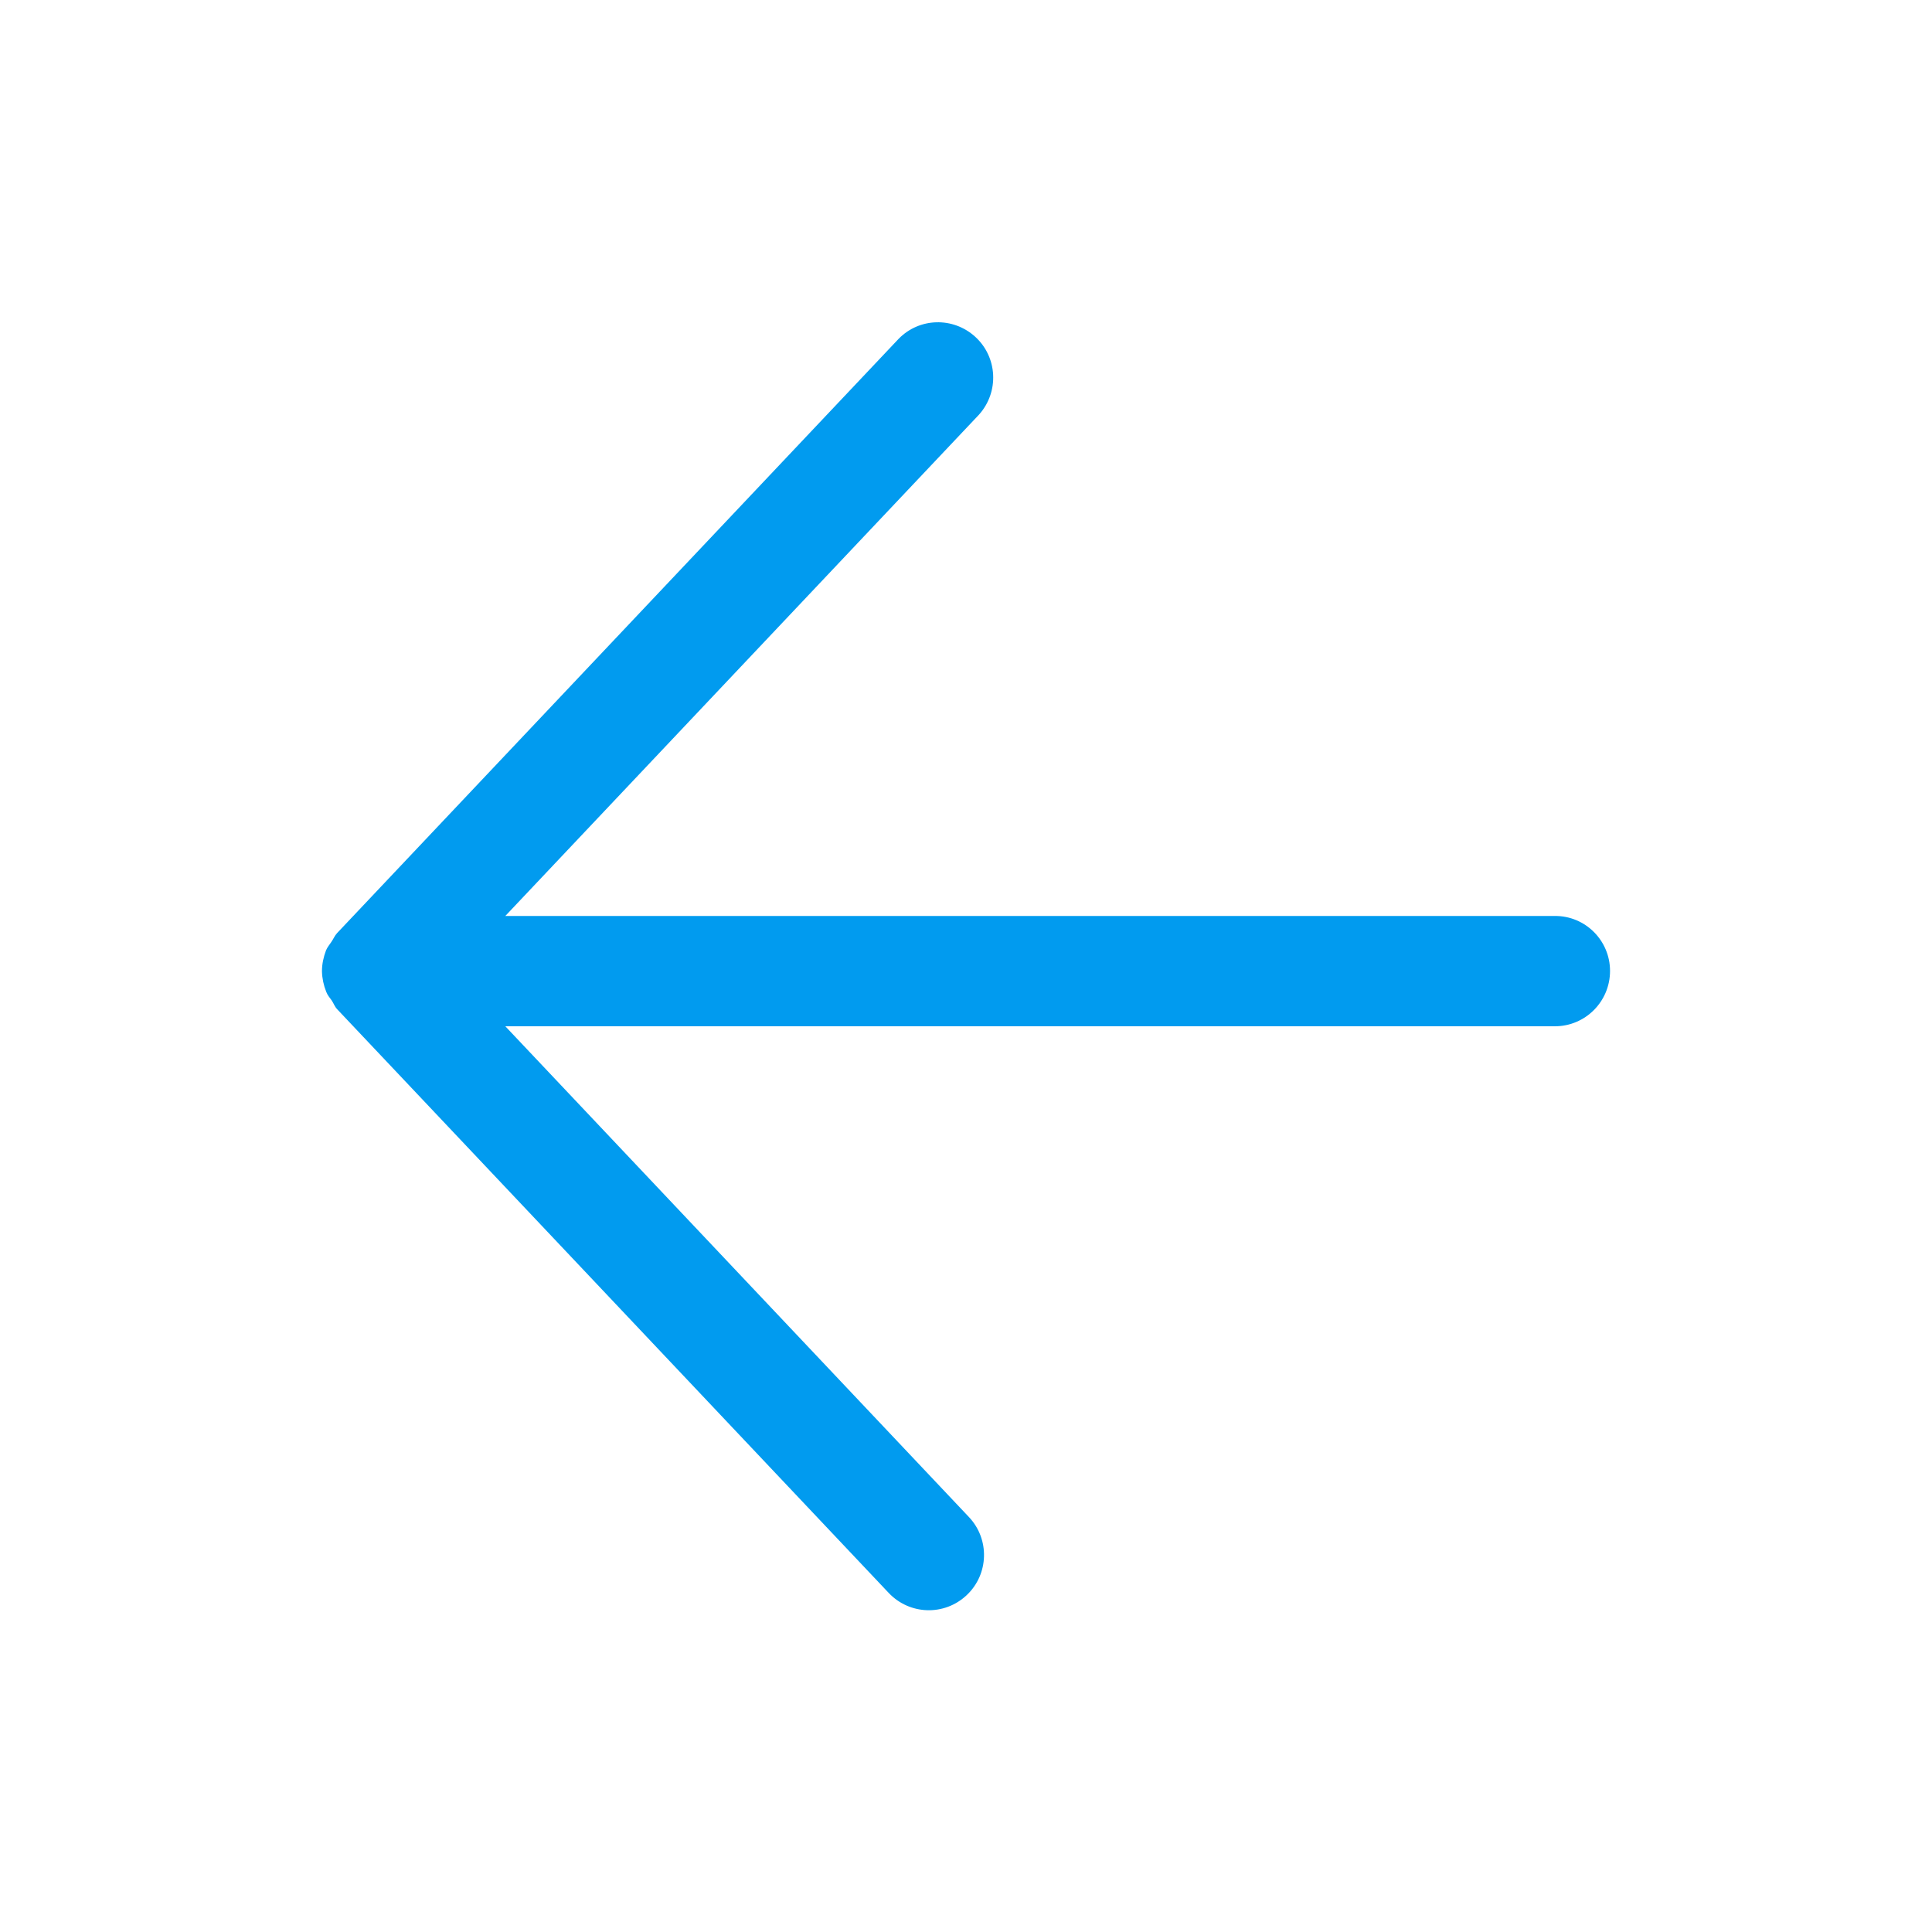 <svg width="20" height="20" viewBox="0 0 20 20" fill="none" xmlns="http://www.w3.org/2000/svg">
<path d="M16.096 9.482H5.231L10.135 4.292C10.345 4.057 10.328 3.696 10.093 3.484C9.865 3.279 9.518 3.288 9.304 3.506L3.489 9.66C3.464 9.687 3.451 9.721 3.43 9.751C3.411 9.78 3.388 9.806 3.375 9.838C3.349 9.907 3.333 9.979 3.333 10.053V10.057C3.335 10.129 3.35 10.199 3.377 10.267C3.39 10.302 3.413 10.328 3.434 10.357C3.453 10.385 3.464 10.419 3.489 10.446L9.199 16.489C9.416 16.719 9.776 16.73 10.006 16.514C10.006 16.514 10.008 16.514 10.008 16.512C10.237 16.296 10.247 15.933 10.03 15.704L5.231 10.624H16.096C16.411 10.624 16.667 10.368 16.667 10.051C16.667 9.736 16.411 9.48 16.096 9.482Z" fill="#019BEF"/>
</svg>
